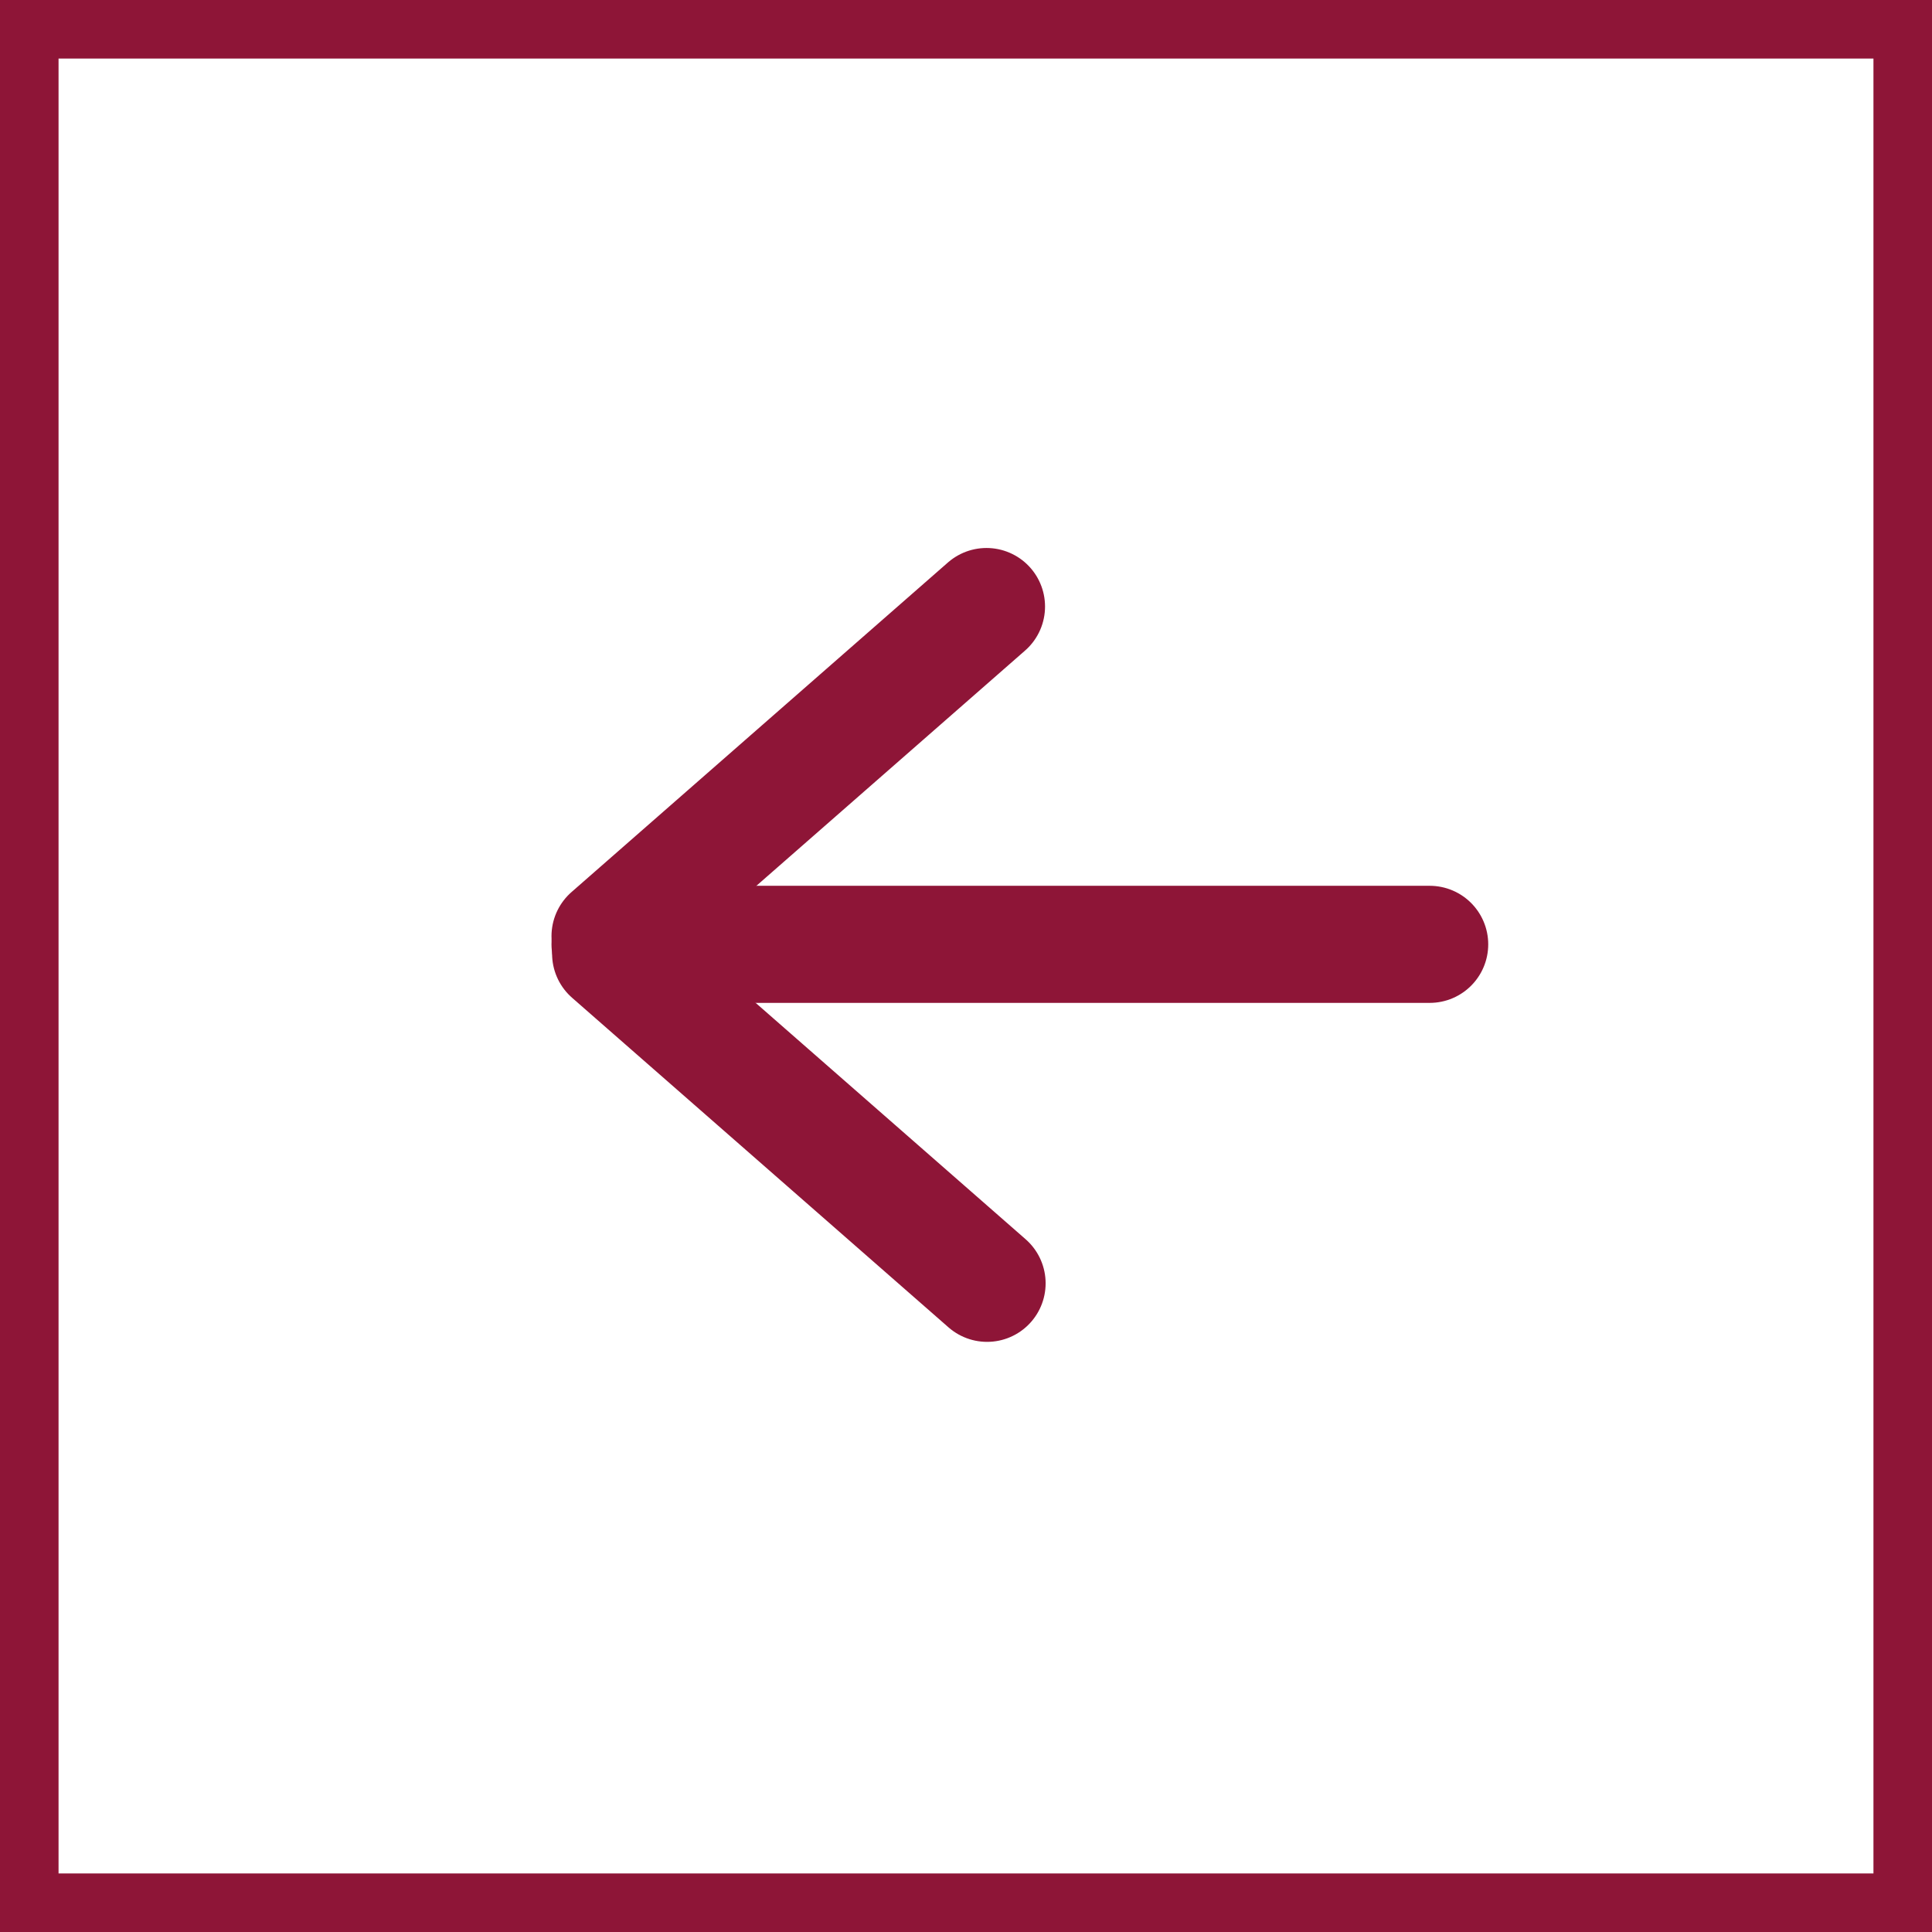 <svg id="Ebene_1" data-name="Ebene 1" xmlns="http://www.w3.org/2000/svg" width="33" height="33" viewBox="0 0 33 33"><defs><style>.cls-1,.cls-2{fill:none;stroke:#8e1537;}.cls-2{stroke-linecap:round;stroke-width:2px;}</style></defs><rect class="cls-1" x="0.5" y="0.5" width="32" height="32"/><line class="cls-2" x1="24.42" y1="16.13" x2="10.42" y2="16.13"/><line class="cls-2" x1="16.85" y1="10.36" x2="10.42" y2="15.99"/><line class="cls-2" x1="16.86" y1="21.92" x2="10.43" y2="16.29"/></svg>